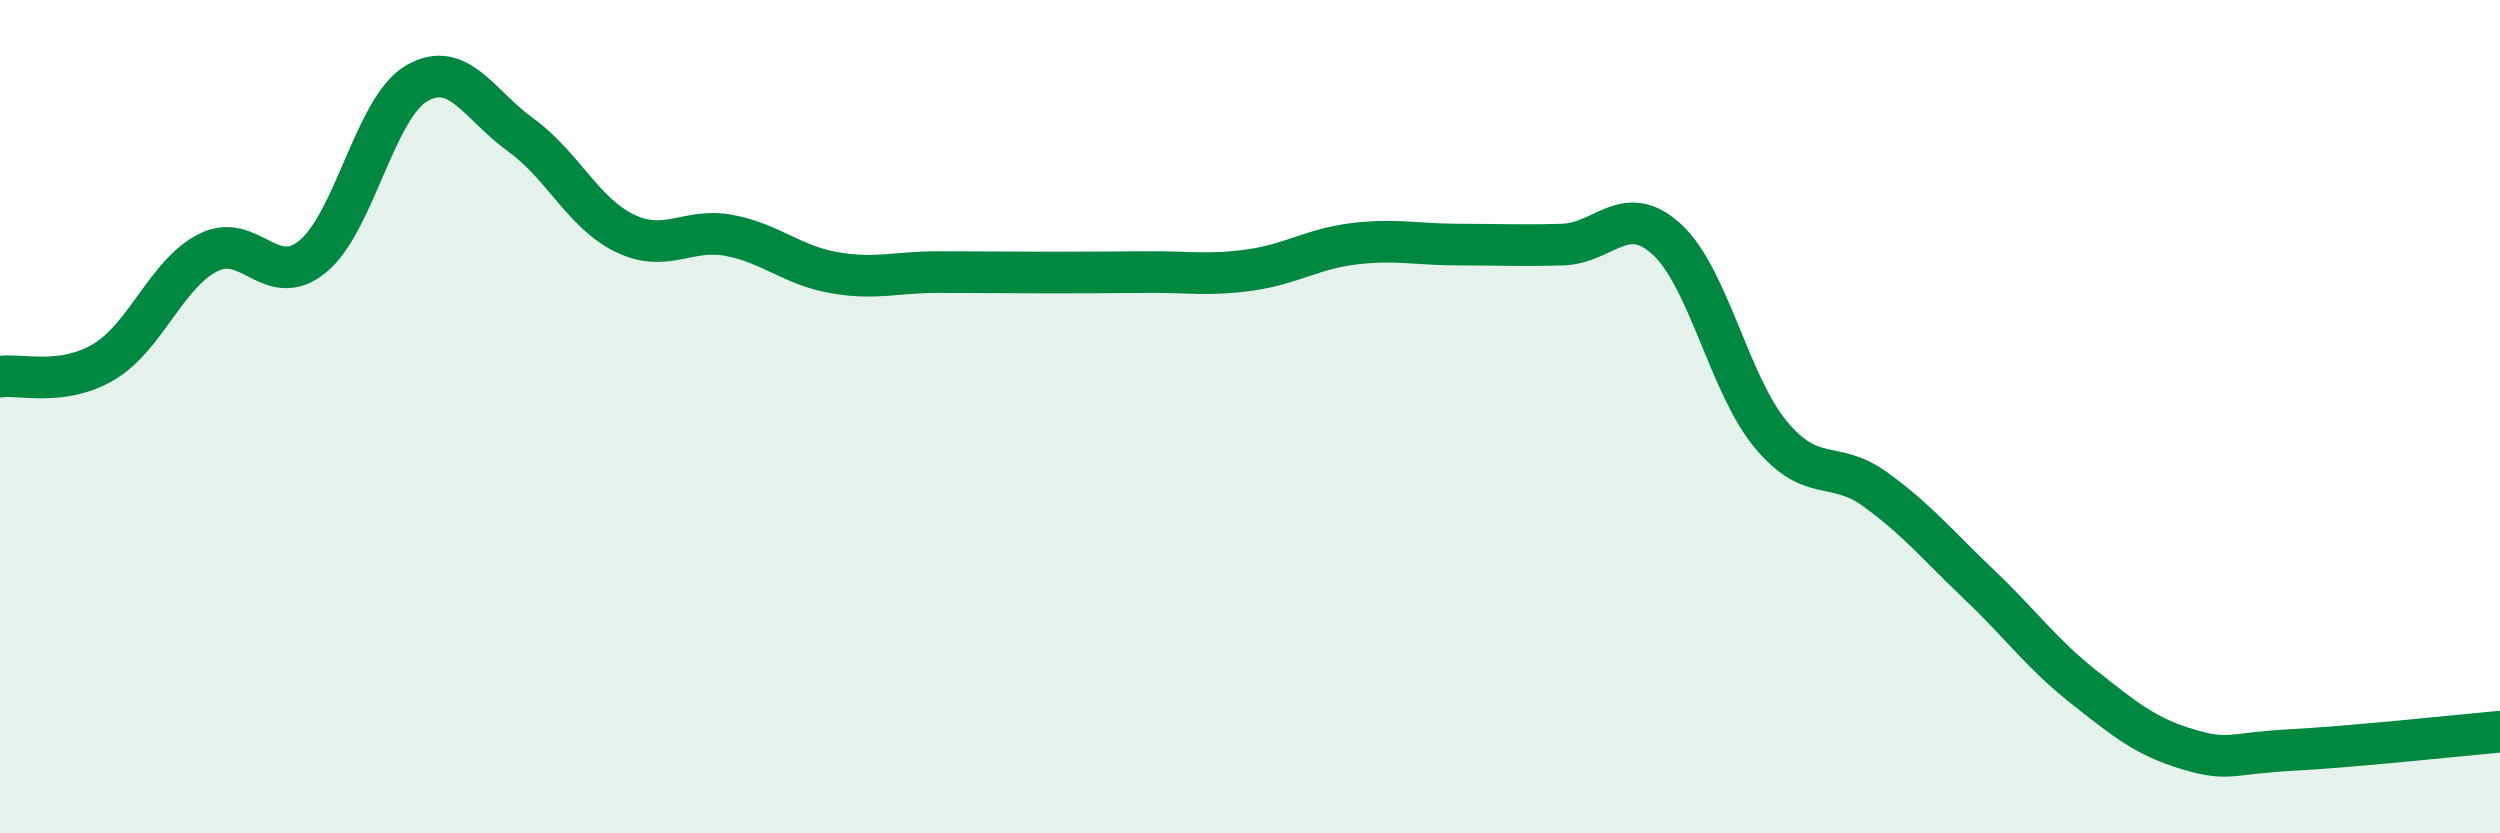 
    <svg width="60" height="20" viewBox="0 0 60 20" xmlns="http://www.w3.org/2000/svg">
      <path
        d="M 0,9.04 C 0.5,8.97 1.5,9.28 2.5,8.68 C 3.5,8.08 4,6.56 5,6.06 C 6,5.56 6.5,6.97 7.5,6.16 C 8.5,5.35 9,2.58 10,2 C 11,1.42 11.5,2.52 12.5,3.24 C 13.5,3.96 14,5.12 15,5.6 C 16,6.08 16.5,5.46 17.5,5.65 C 18.5,5.84 19,6.36 20,6.54 C 21,6.72 21.5,6.53 22.5,6.53 C 23.5,6.53 24,6.54 25,6.54 C 26,6.54 26.5,6.54 27.5,6.53 C 28.5,6.52 29,6.62 30,6.48 C 31,6.34 31.5,5.97 32.5,5.85 C 33.5,5.73 34,5.87 35,5.87 C 36,5.87 36.5,5.9 37.5,5.87 C 38.5,5.84 39,4.83 40,5.74 C 41,6.65 41.5,9.23 42.5,10.43 C 43.5,11.63 44,11.02 45,11.74 C 46,12.46 46.5,13.08 47.5,14.03 C 48.5,14.98 49,15.69 50,16.48 C 51,17.27 51.5,17.68 52.5,17.98 C 53.5,18.28 53.5,18.08 55,18 C 56.5,17.92 59,17.65 60,17.56L60 20L0 20Z"
        fill="#008740"
        opacity="0.1"
        stroke-linecap="round"
        stroke-linejoin="round"
      />
      <path
        d="M 0,9.04 C 0.5,8.97 1.5,9.28 2.5,8.68 C 3.5,8.08 4,6.56 5,6.06 C 6,5.56 6.5,6.97 7.5,6.16 C 8.5,5.35 9,2.58 10,2 C 11,1.42 11.5,2.52 12.5,3.24 C 13.5,3.96 14,5.12 15,5.6 C 16,6.08 16.5,5.46 17.5,5.65 C 18.5,5.84 19,6.36 20,6.54 C 21,6.72 21.5,6.53 22.5,6.53 C 23.5,6.53 24,6.54 25,6.54 C 26,6.54 26.5,6.54 27.5,6.53 C 28.5,6.52 29,6.62 30,6.48 C 31,6.34 31.5,5.97 32.5,5.85 C 33.5,5.73 34,5.87 35,5.87 C 36,5.87 36.5,5.9 37.5,5.87 C 38.5,5.84 39,4.83 40,5.74 C 41,6.65 41.5,9.23 42.5,10.43 C 43.5,11.63 44,11.02 45,11.74 C 46,12.46 46.5,13.08 47.5,14.03 C 48.5,14.98 49,15.69 50,16.48 C 51,17.27 51.5,17.68 52.5,17.98 C 53.5,18.28 53.5,18.08 55,18 C 56.5,17.92 59,17.65 60,17.56"
        stroke="#008740"
        stroke-width="1"
        fill="none"
        stroke-linecap="round"
        stroke-linejoin="round"
      />
    </svg>
  